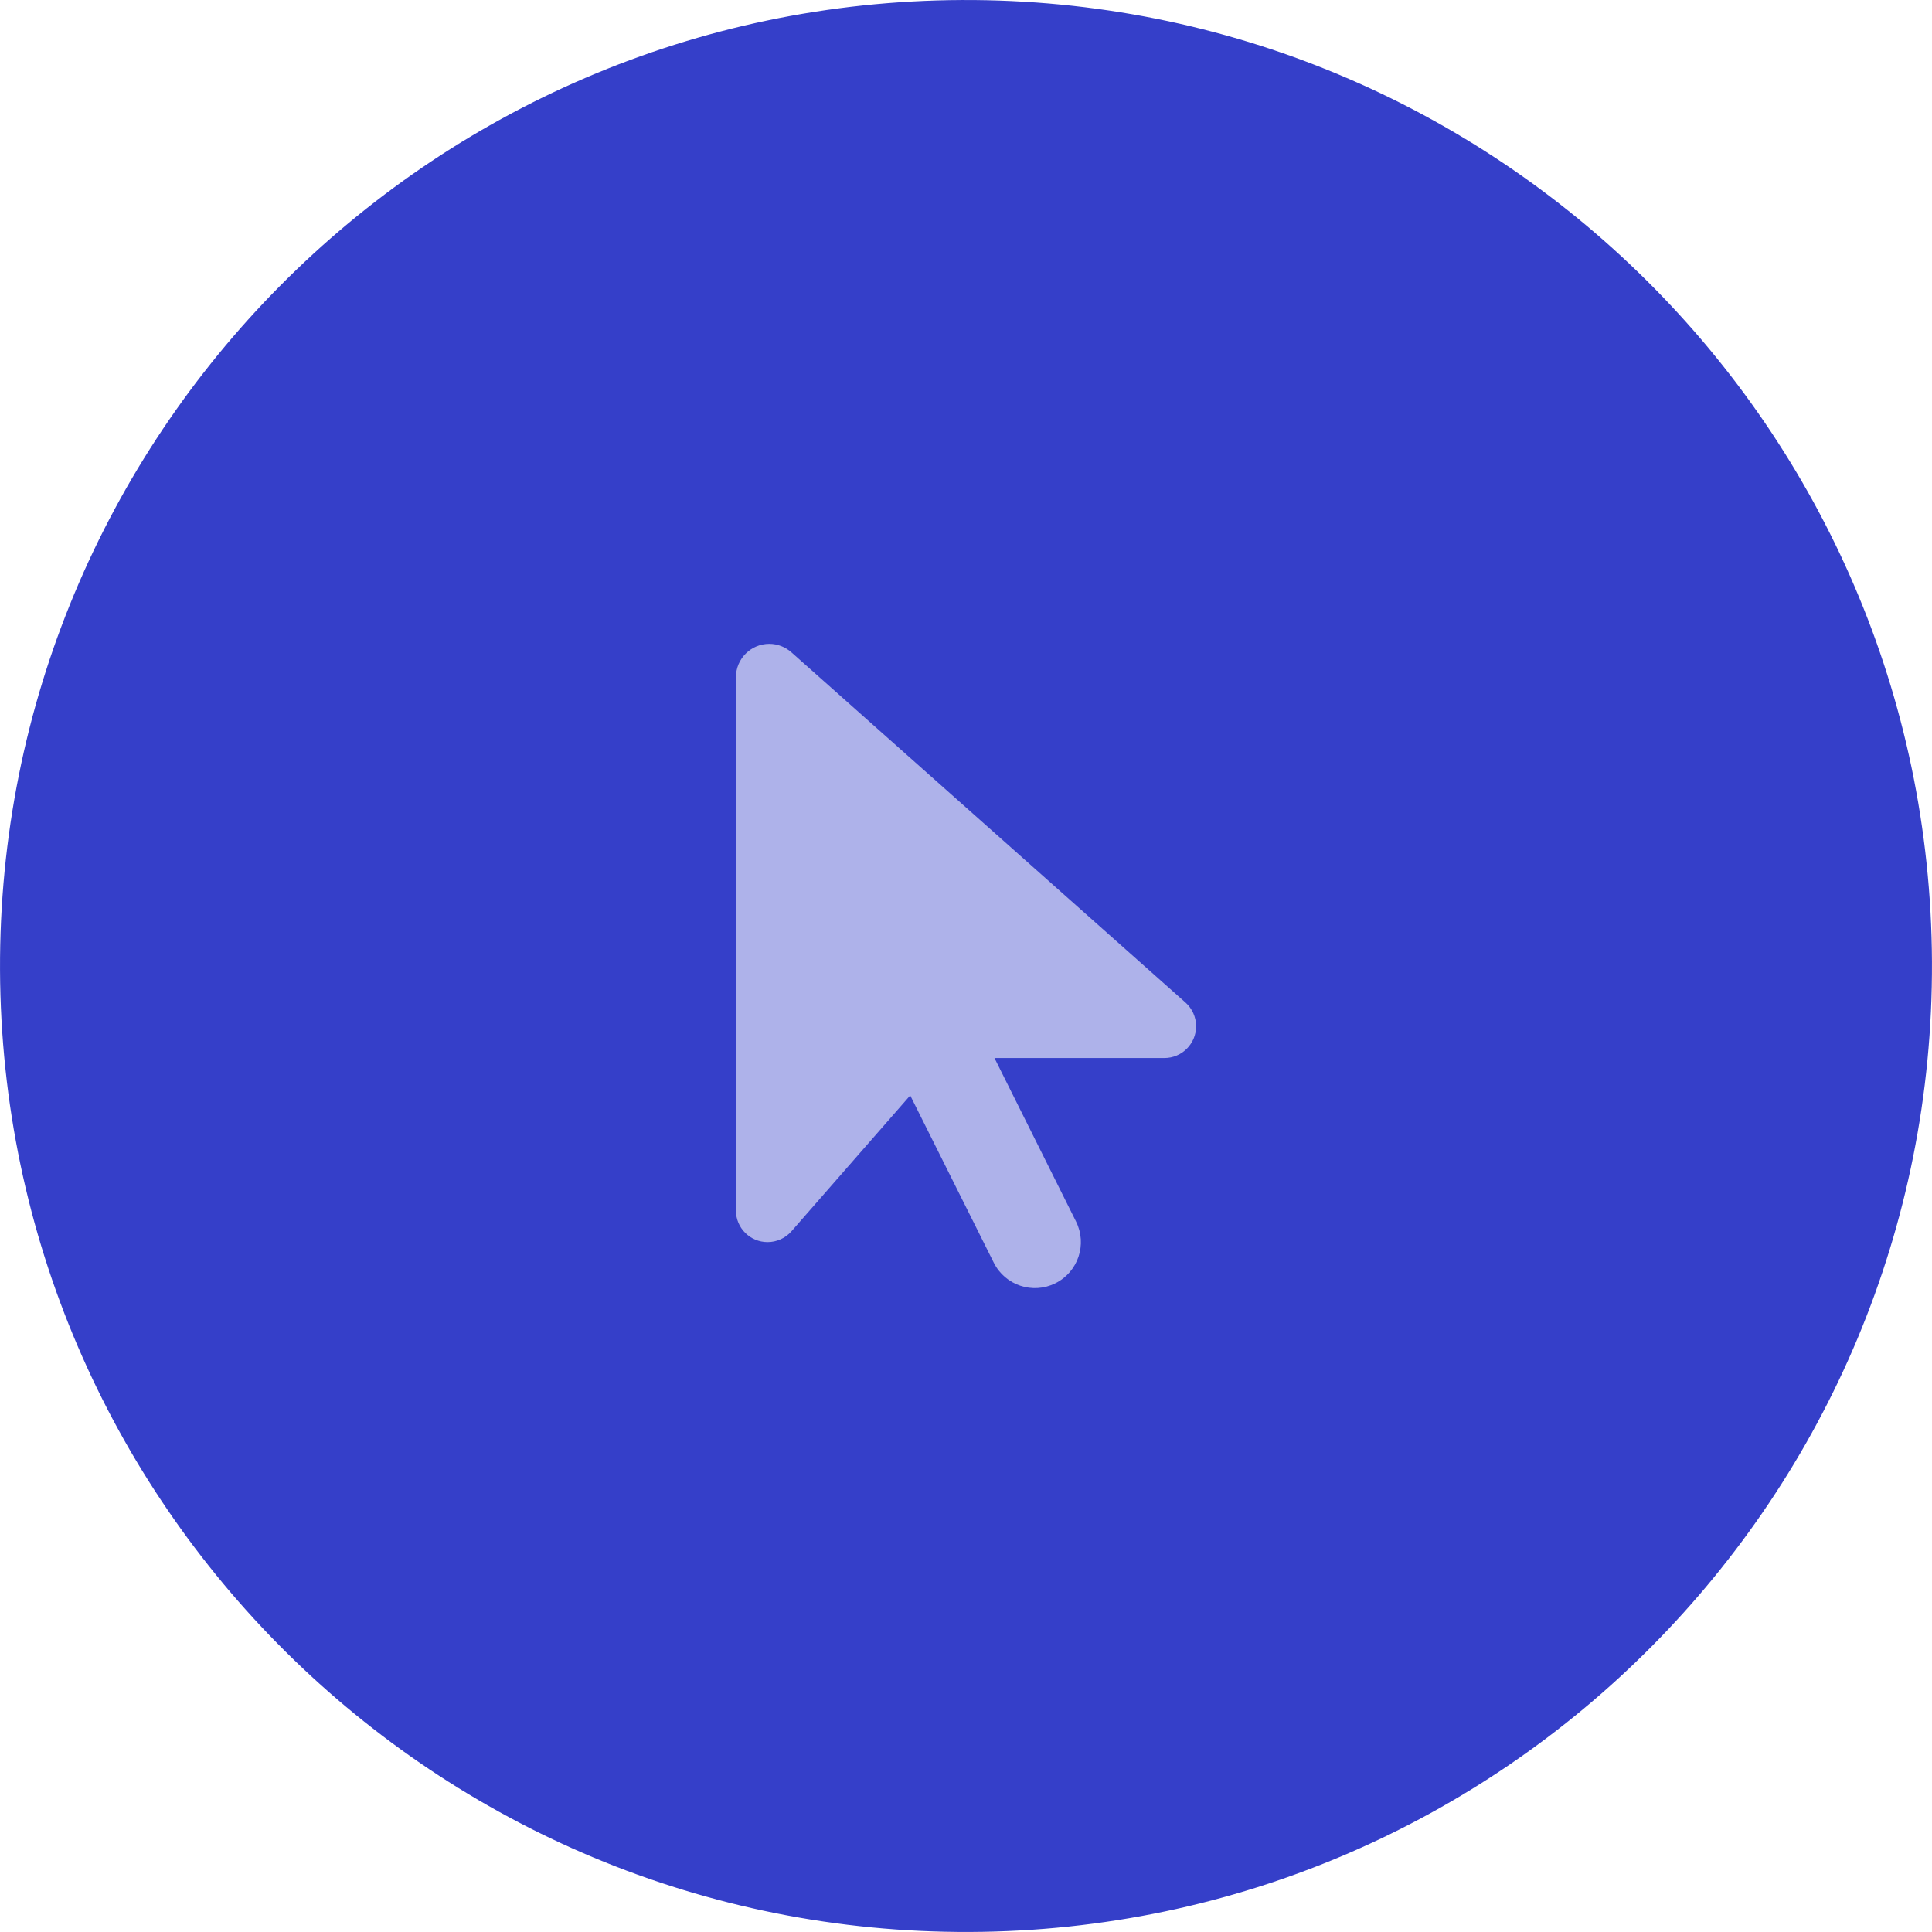 <?xml version="1.0" encoding="UTF-8"?>
<svg xmlns="http://www.w3.org/2000/svg" id="a" data-name="Layer 1" width="179.936" height="179.934" viewBox="0 0 179.936 179.934">
  <path d="M.002,90.354c.214,49.685,40.668,89.792,90.352,89.578,49.688-.214,89.793-40.666,89.579-90.352C179.72,39.894,139.268-.212,89.58.002,39.896.216-.211,40.668.002,90.354Z" fill="#353fc9" stroke-width="0"></path>
  <path d="M68.539,63.074v49.662c0,1.634,1.326,2.947,2.947,2.947.844,0,1.661-.362,2.223-1.004l11.063-12.657,7.782,15.576c1.058,2.116,3.63,2.973,5.746,1.915s2.973-3.63,1.915-5.746l-7.594-15.228h15.818c1.634,0,2.96-1.326,2.96-2.96,0-.844-.362-1.647-.991-2.21l-36.698-32.613c-.576-.509-1.299-.79-2.063-.79-1.714,0-3.107,1.393-3.107,3.107Z" fill="#aeb2ea" stroke-width="0"></path>
</svg>
